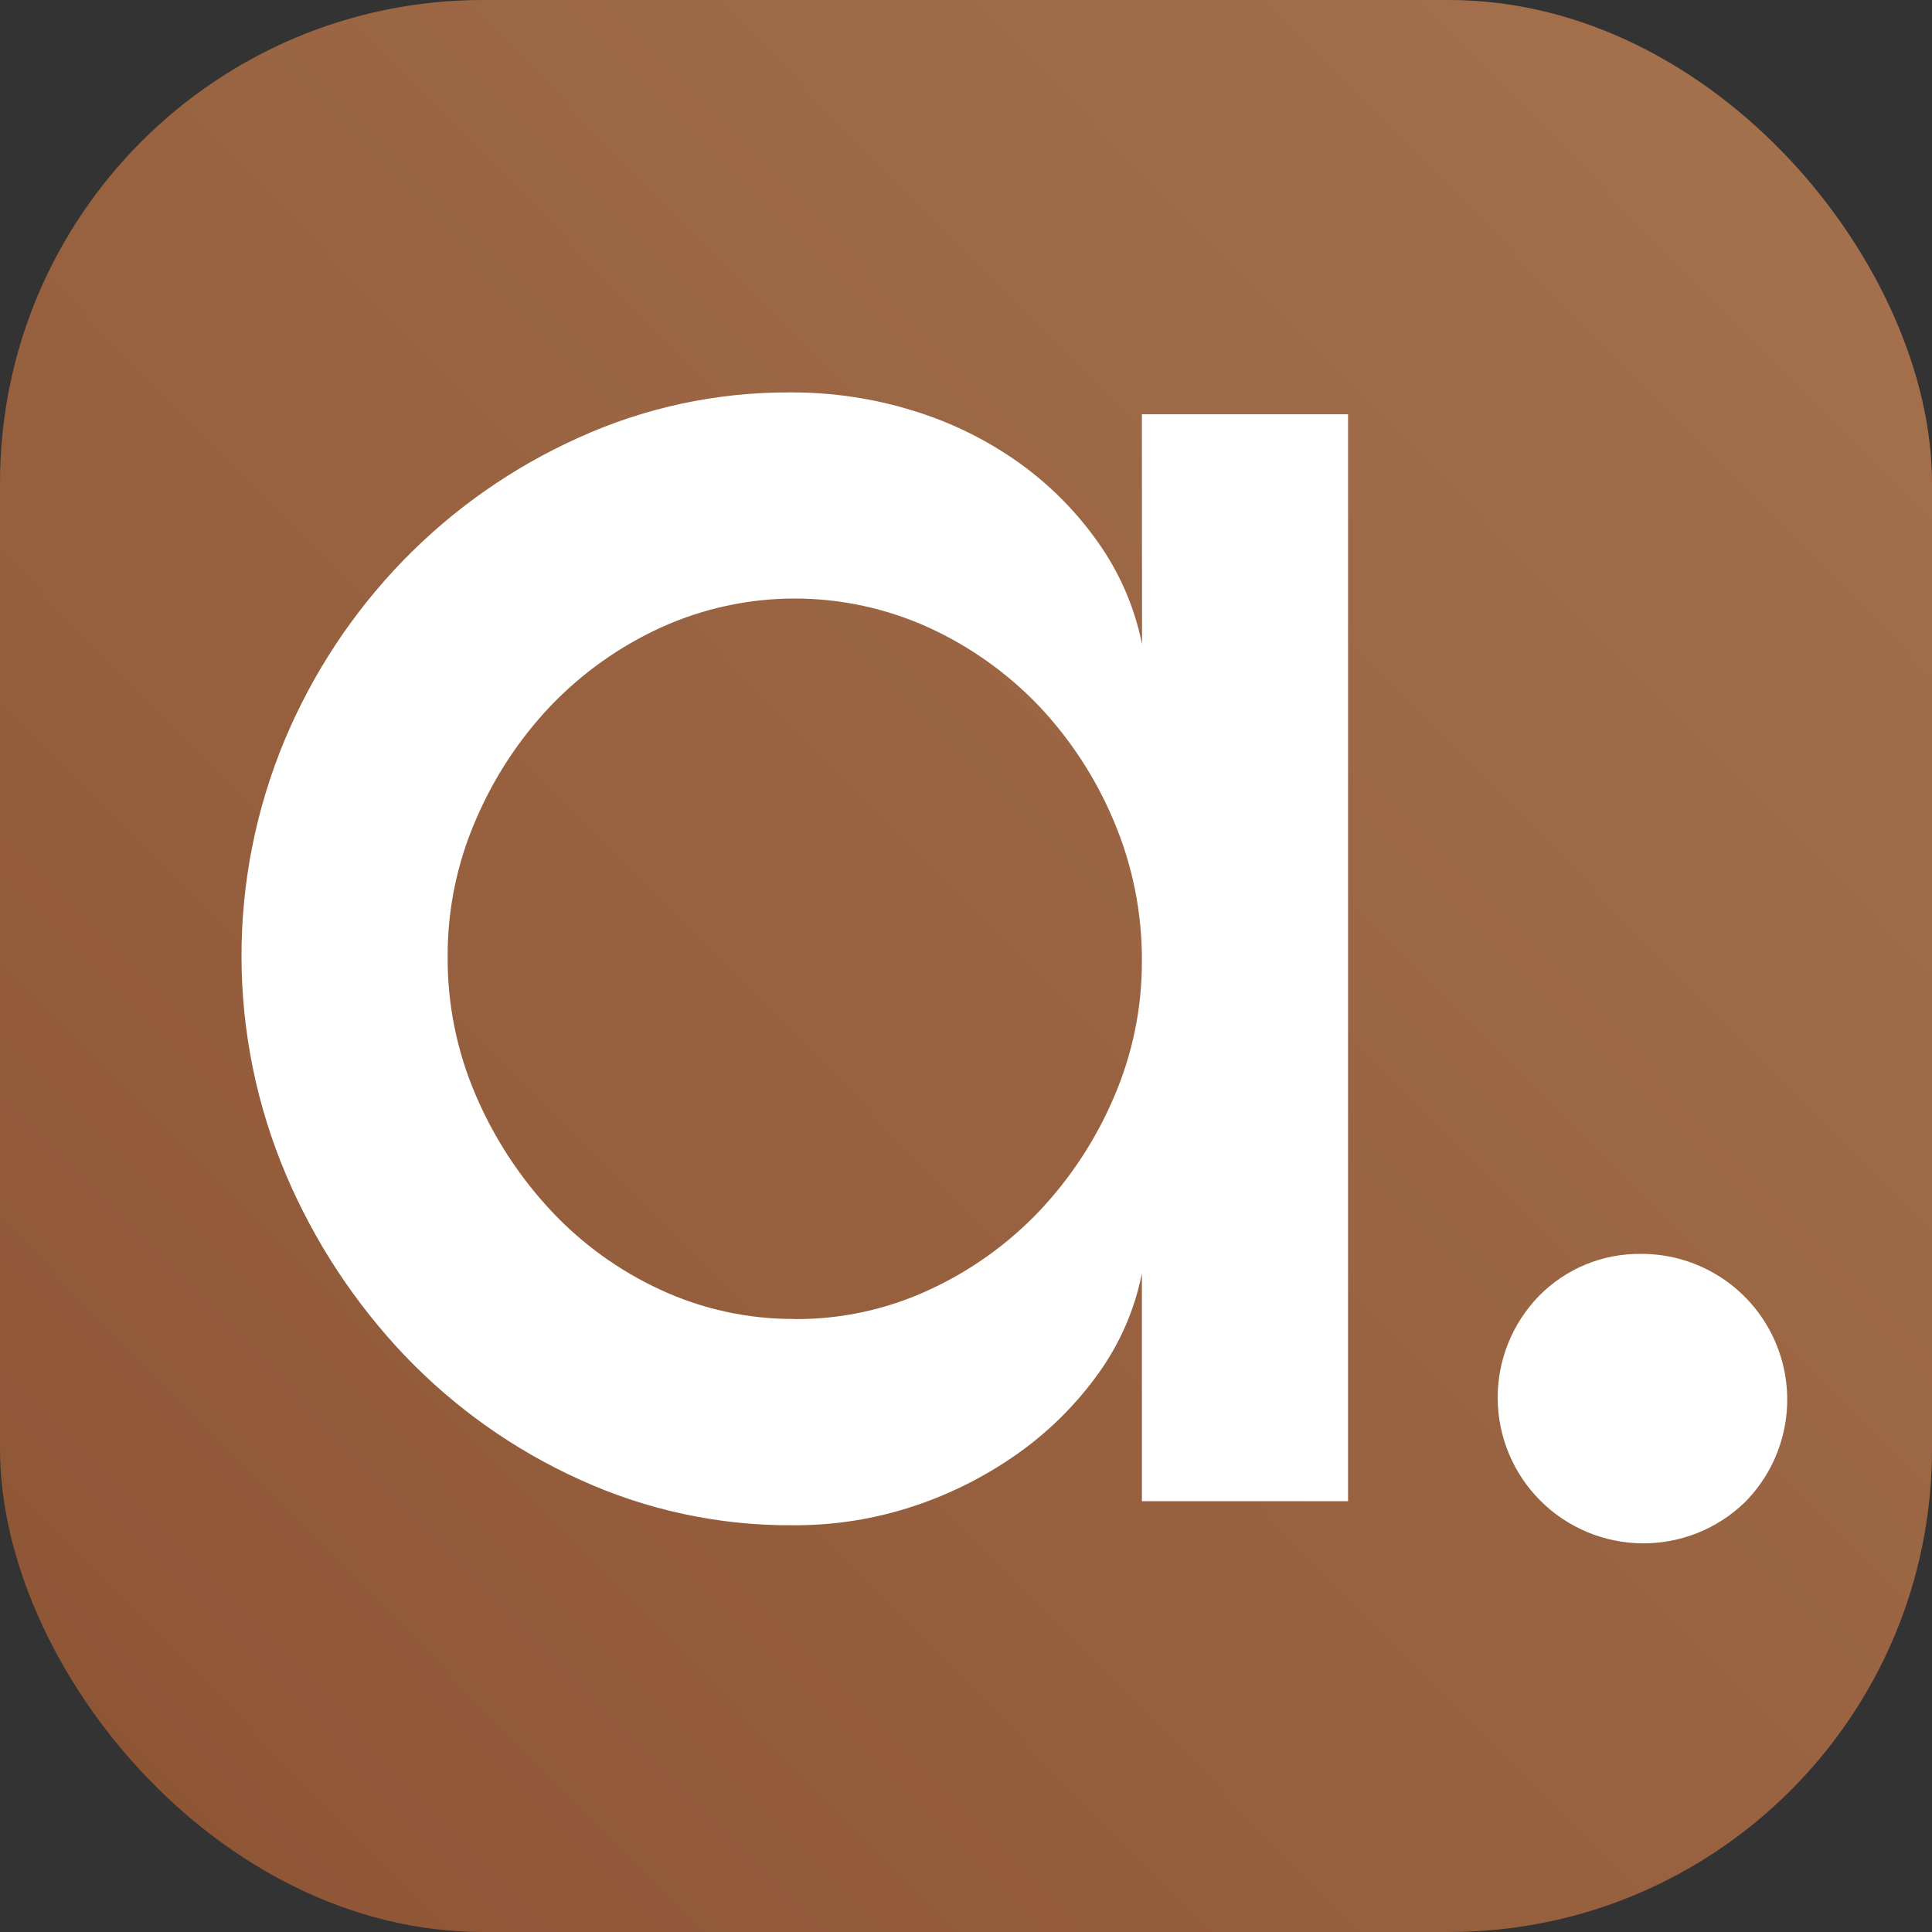 <svg width="64" height="64" viewBox="0 0 64 64" fill="none" xmlns="http://www.w3.org/2000/svg">
<rect x="0" y="0" width="64" height="64" fill="#333333" stroke="none"/>
<g clip-path="url(#clip0_801_492)">
<rect width="64" height="64" rx="16" fill="url(#paint0_linear_801_492)"/>
<path d="M37.827 13.723H44.656V49.729H37.827V42.183C37.59 43.375 37.101 44.502 36.392 45.489C35.666 46.503 34.778 47.391 33.764 48.117C32.707 48.872 31.544 49.466 30.313 49.878C29.005 50.317 27.633 50.536 26.252 50.526C23.822 50.54 21.418 50.024 19.207 49.015C17.034 48.032 15.07 46.642 13.42 44.919C11.754 43.169 10.416 41.134 9.472 38.91C8.506 36.63 8.006 34.181 8 31.706C7.994 29.231 8.483 26.78 9.438 24.496C10.363 22.294 11.691 20.284 13.354 18.569C15.01 16.865 16.973 15.489 19.139 14.511C21.35 13.502 23.754 12.986 26.184 13C27.573 12.993 28.954 13.2 30.28 13.614C31.528 13.998 32.705 14.58 33.768 15.338C34.788 16.069 35.677 16.968 36.396 17.996C37.101 18.999 37.59 20.138 37.832 21.34L37.827 13.723ZM26.329 43.696C27.868 43.706 29.39 43.374 30.785 42.726C32.147 42.099 33.377 41.22 34.413 40.136C35.457 39.034 36.297 37.756 36.894 36.36C37.514 34.931 37.832 33.39 37.827 31.832C37.835 30.238 37.517 28.66 36.894 27.192C36.303 25.784 35.462 24.493 34.413 23.383C33.376 22.3 32.145 21.423 30.783 20.797C29.384 20.158 27.865 19.827 26.328 19.827C24.79 19.827 23.27 20.158 21.872 20.797C20.51 21.423 19.278 22.3 18.241 23.383C17.197 24.484 16.357 25.762 15.762 27.158C15.141 28.586 14.823 30.127 14.829 31.684C14.818 33.266 15.136 34.832 15.762 36.284C16.362 37.687 17.2 38.976 18.241 40.093C19.269 41.197 20.502 42.09 21.872 42.722C23.267 43.37 24.789 43.701 26.327 43.692" fill="white"/>
<path d="M54.39 41.536C55.343 41.539 56.273 41.823 57.064 42.353C57.855 42.883 58.472 43.635 58.836 44.515C59.201 45.394 59.297 46.362 59.113 47.296C58.928 48.231 58.472 49.089 57.8 49.765C56.89 50.647 55.67 51.135 54.403 51.125C53.135 51.115 51.922 50.607 51.026 49.711C50.13 48.815 49.623 47.602 49.613 46.335C49.603 45.067 50.092 43.847 50.974 42.937C51.417 42.483 51.949 42.125 52.537 41.884C53.124 41.643 53.755 41.525 54.389 41.538" fill="white"/>
</g>
<defs>
<linearGradient id="paint0_linear_801_492" x1="64" y1="0" x2="-0.494" y2="63.498" gradientUnits="userSpaceOnUse">
<stop stop-color="#A5724E"/>
<stop offset="1" stop-color="#8D5434"/>
</linearGradient>
<clipPath id="clip0_801_492">
<rect width="64" height="64" fill="white"/>
</clipPath>
</defs>
</svg>
